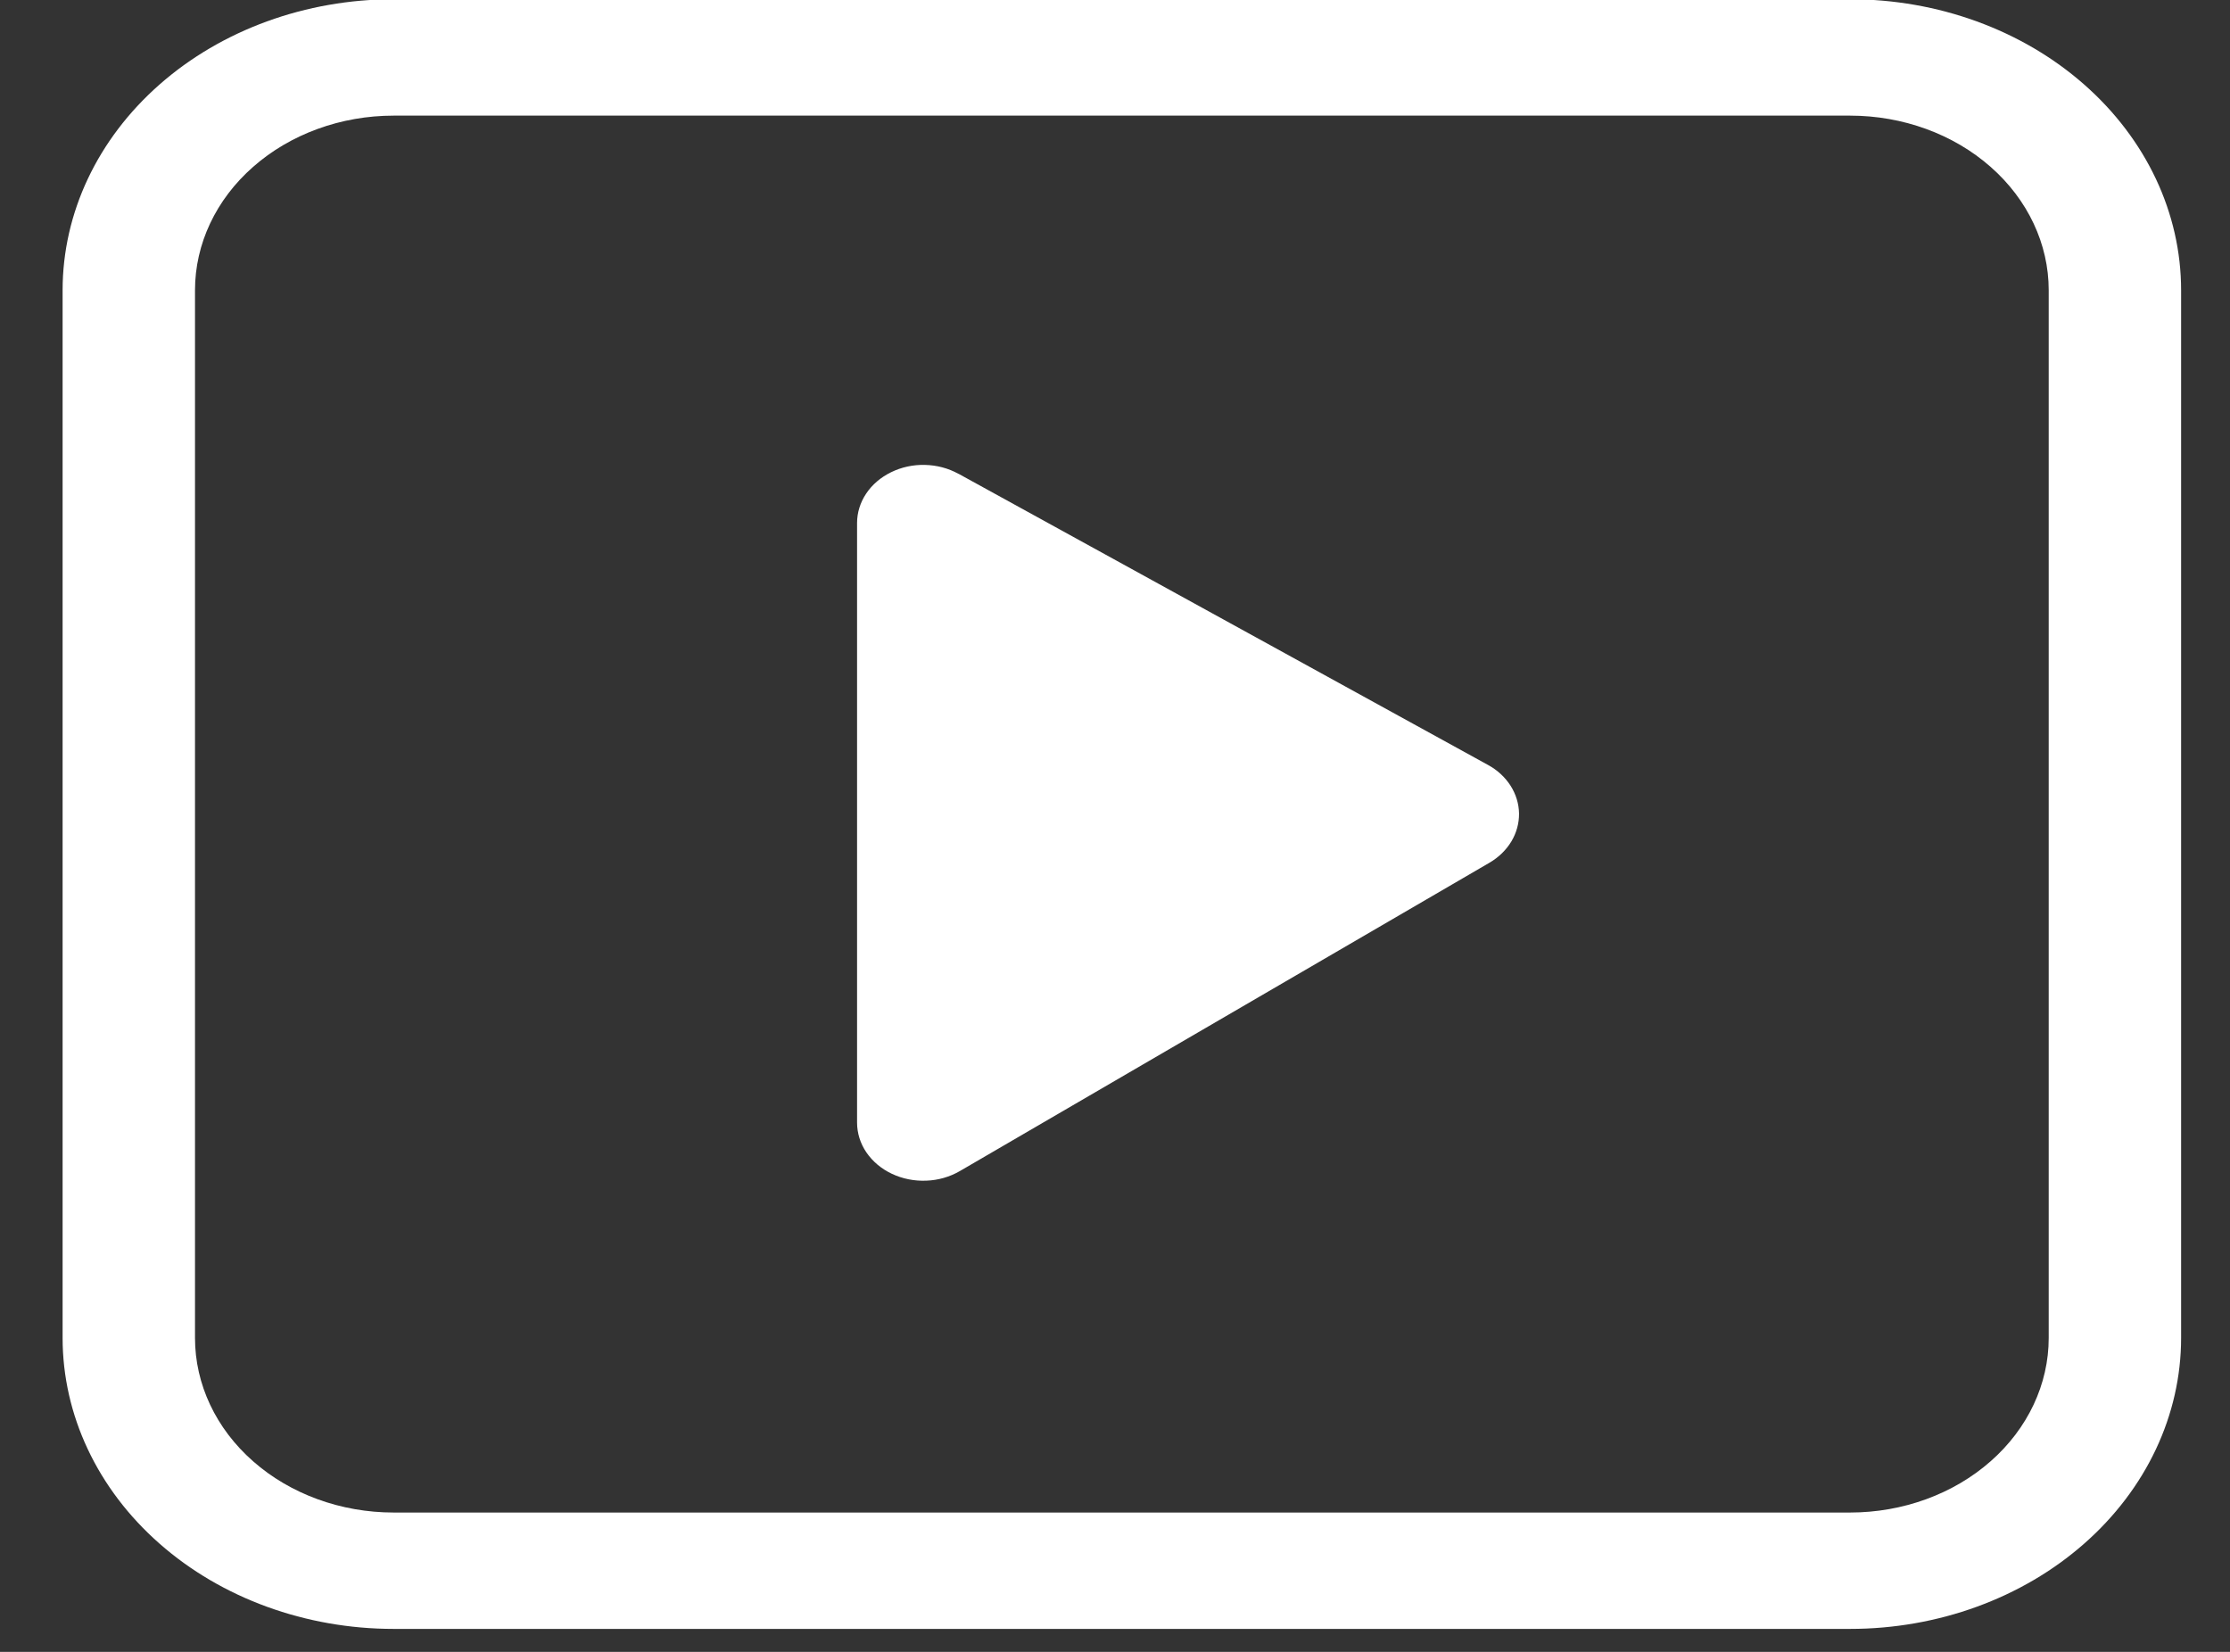 <svg width="27" height="20" viewBox="0 0 27 20" fill="none" xmlns="http://www.w3.org/2000/svg">
<rect x="0" y="0" width="27" height="20" fill="#333333" stroke="none"/>
<path d="M11.603 5.736C11.482 5.669 11.342 5.632 11.199 5.629C11.056 5.625 10.915 5.656 10.79 5.717C10.665 5.778 10.56 5.867 10.488 5.975C10.415 6.084 10.377 6.207 10.377 6.333V13.591C10.377 13.719 10.416 13.844 10.49 13.953C10.565 14.062 10.671 14.152 10.799 14.212C10.926 14.272 11.07 14.301 11.215 14.295C11.36 14.29 11.5 14.249 11.621 14.179L18.033 10.446C18.145 10.381 18.236 10.292 18.299 10.188C18.361 10.084 18.393 9.968 18.392 9.85C18.39 9.732 18.355 9.617 18.29 9.514C18.224 9.411 18.131 9.324 18.017 9.262L11.605 5.736H11.603ZM4.766 -0.009C3.703 -0.009 2.683 0.362 1.932 1.023C1.18 1.684 0.758 2.58 0.758 3.514V16.199C0.758 17.133 1.18 18.029 1.932 18.69C2.683 19.351 3.703 19.722 4.766 19.722H22.4C23.463 19.722 24.483 19.351 25.234 18.69C25.986 18.029 26.408 17.133 26.408 16.199V3.514C26.408 2.58 25.986 1.684 25.234 1.023C24.483 0.362 23.463 -0.009 22.4 -0.009H4.766ZM2.361 3.514C2.361 2.954 2.614 2.416 3.065 2.02C3.516 1.623 4.128 1.4 4.766 1.4H22.4C23.038 1.4 23.65 1.623 24.101 2.02C24.552 2.416 24.805 2.954 24.805 3.514V16.199C24.805 16.759 24.552 17.297 24.101 17.693C23.65 18.09 23.038 18.313 22.4 18.313H4.766C4.128 18.313 3.516 18.09 3.065 17.693C2.614 17.297 2.361 16.759 2.361 16.199V3.514Z" fill="#FFF"/>
</svg>
